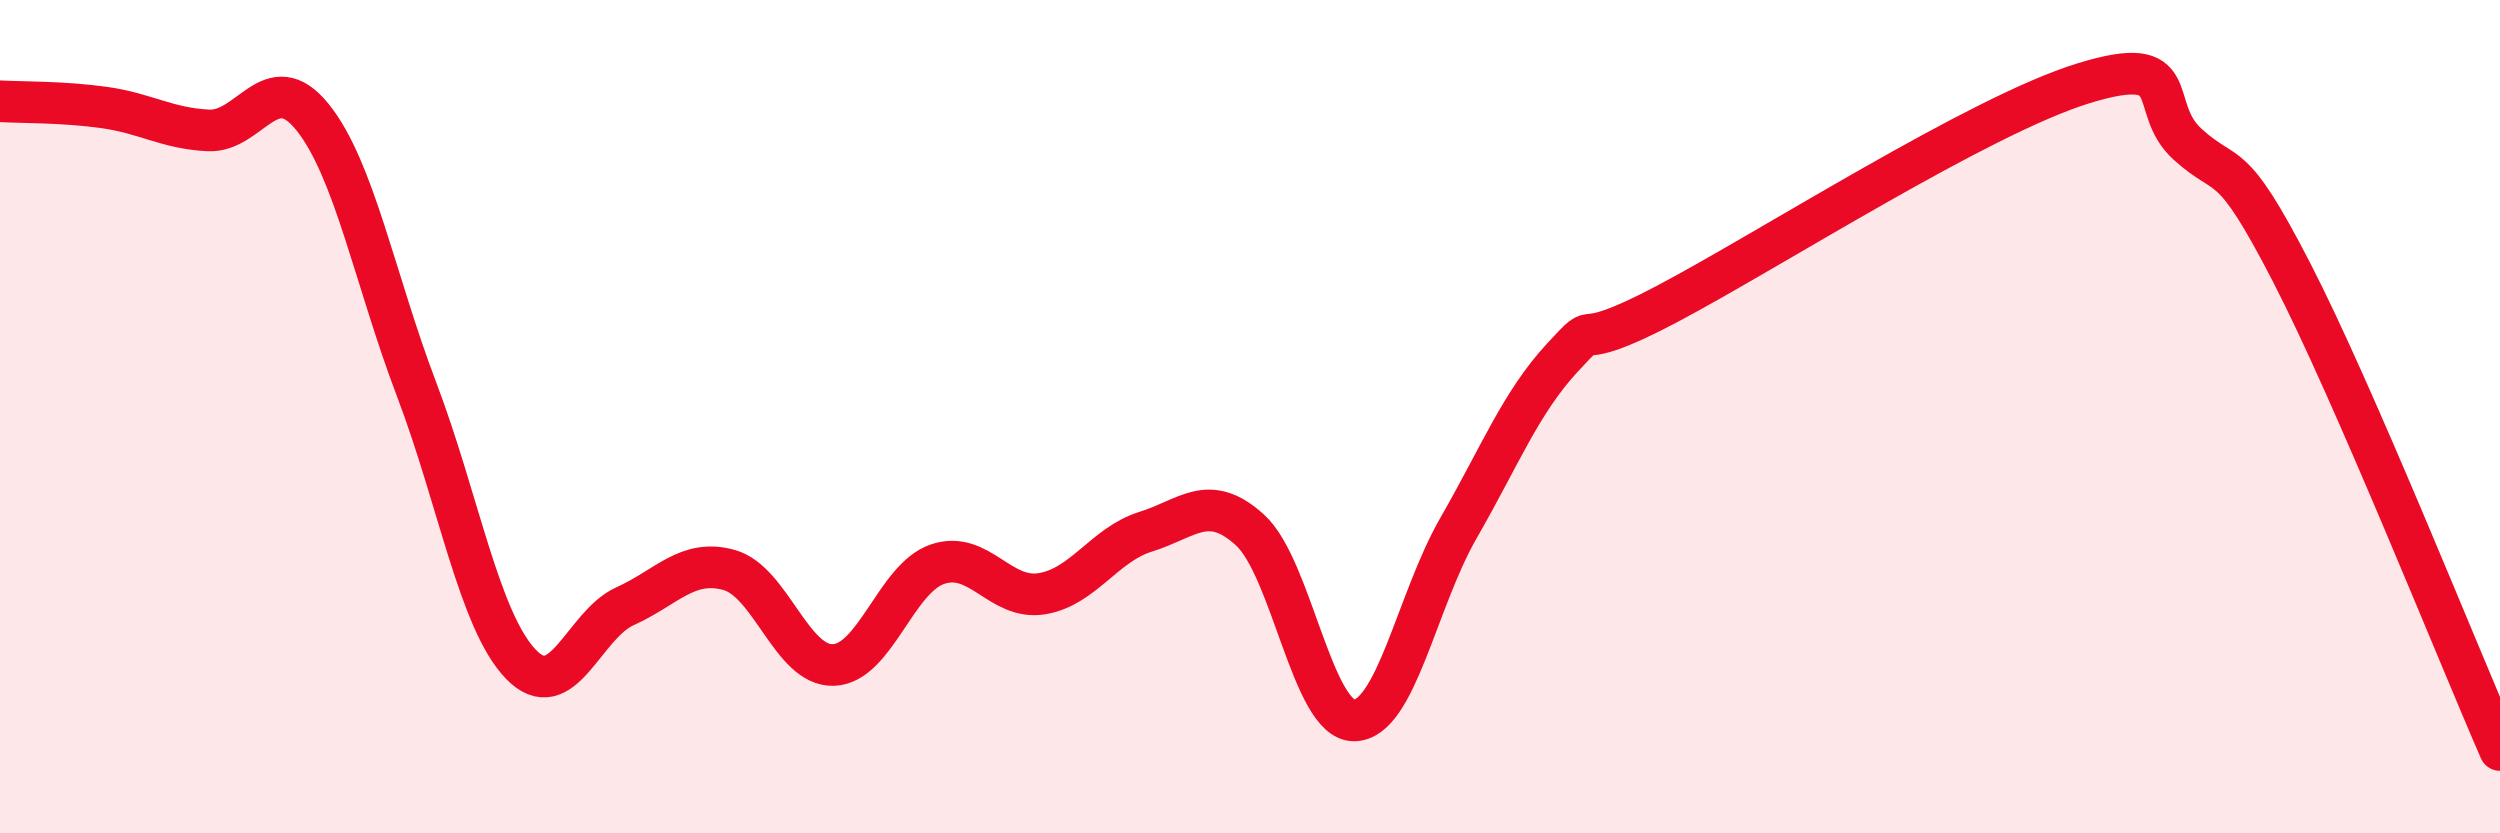 
    <svg width="60" height="20" viewBox="0 0 60 20" xmlns="http://www.w3.org/2000/svg">
      <path
        d="M 0,2.43 C 0.5,2.46 1.5,2.44 2.5,2.58 C 3.5,2.72 4,3.08 5,3.13 C 6,3.18 6.5,1.57 7.5,2.81 C 8.5,4.05 9,6.72 10,9.35 C 11,11.98 11.5,14.9 12.5,15.94 C 13.5,16.98 14,15 15,14.55 C 16,14.1 16.5,13.4 17.5,13.68 C 18.5,13.96 19,15.99 20,15.96 C 21,15.93 21.5,13.88 22.5,13.54 C 23.5,13.2 24,14.41 25,14.25 C 26,14.09 26.5,13.07 27.5,12.76 C 28.5,12.45 29,11.81 30,12.72 C 31,13.63 31.5,17.3 32.5,17.29 C 33.5,17.28 34,14.42 35,12.68 C 36,10.94 36.5,9.66 37.5,8.58 C 38.5,7.5 37.5,8.62 40,7.3 C 42.5,5.98 47.5,2.77 50,2 C 52.5,1.23 51.5,2.55 52.5,3.46 C 53.5,4.37 53.5,3.63 55,6.54 C 56.5,9.45 59,15.71 60,18L60 20L0 20Z"
        fill="#EB0A25"
        opacity="0.1"
        stroke-linecap="round"
        stroke-linejoin="round"
      />
      <path
        d="M 0,2.43 C 0.5,2.46 1.5,2.44 2.5,2.58 C 3.5,2.72 4,3.08 5,3.13 C 6,3.18 6.5,1.57 7.5,2.81 C 8.5,4.05 9,6.72 10,9.35 C 11,11.98 11.5,14.9 12.5,15.94 C 13.5,16.98 14,15 15,14.55 C 16,14.1 16.5,13.4 17.5,13.68 C 18.5,13.96 19,15.99 20,15.96 C 21,15.93 21.5,13.88 22.5,13.54 C 23.5,13.2 24,14.41 25,14.25 C 26,14.09 26.5,13.07 27.5,12.76 C 28.5,12.45 29,11.81 30,12.72 C 31,13.63 31.5,17.3 32.5,17.29 C 33.5,17.28 34,14.42 35,12.68 C 36,10.94 36.5,9.66 37.5,8.58 C 38.5,7.5 37.5,8.62 40,7.3 C 42.5,5.98 47.5,2.77 50,2 C 52.5,1.23 51.5,2.55 52.5,3.46 C 53.5,4.37 53.5,3.63 55,6.54 C 56.5,9.45 59,15.71 60,18"
        stroke="#EB0A25"
        stroke-width="1"
        fill="none"
        stroke-linecap="round"
        stroke-linejoin="round"
      />
    </svg>
  